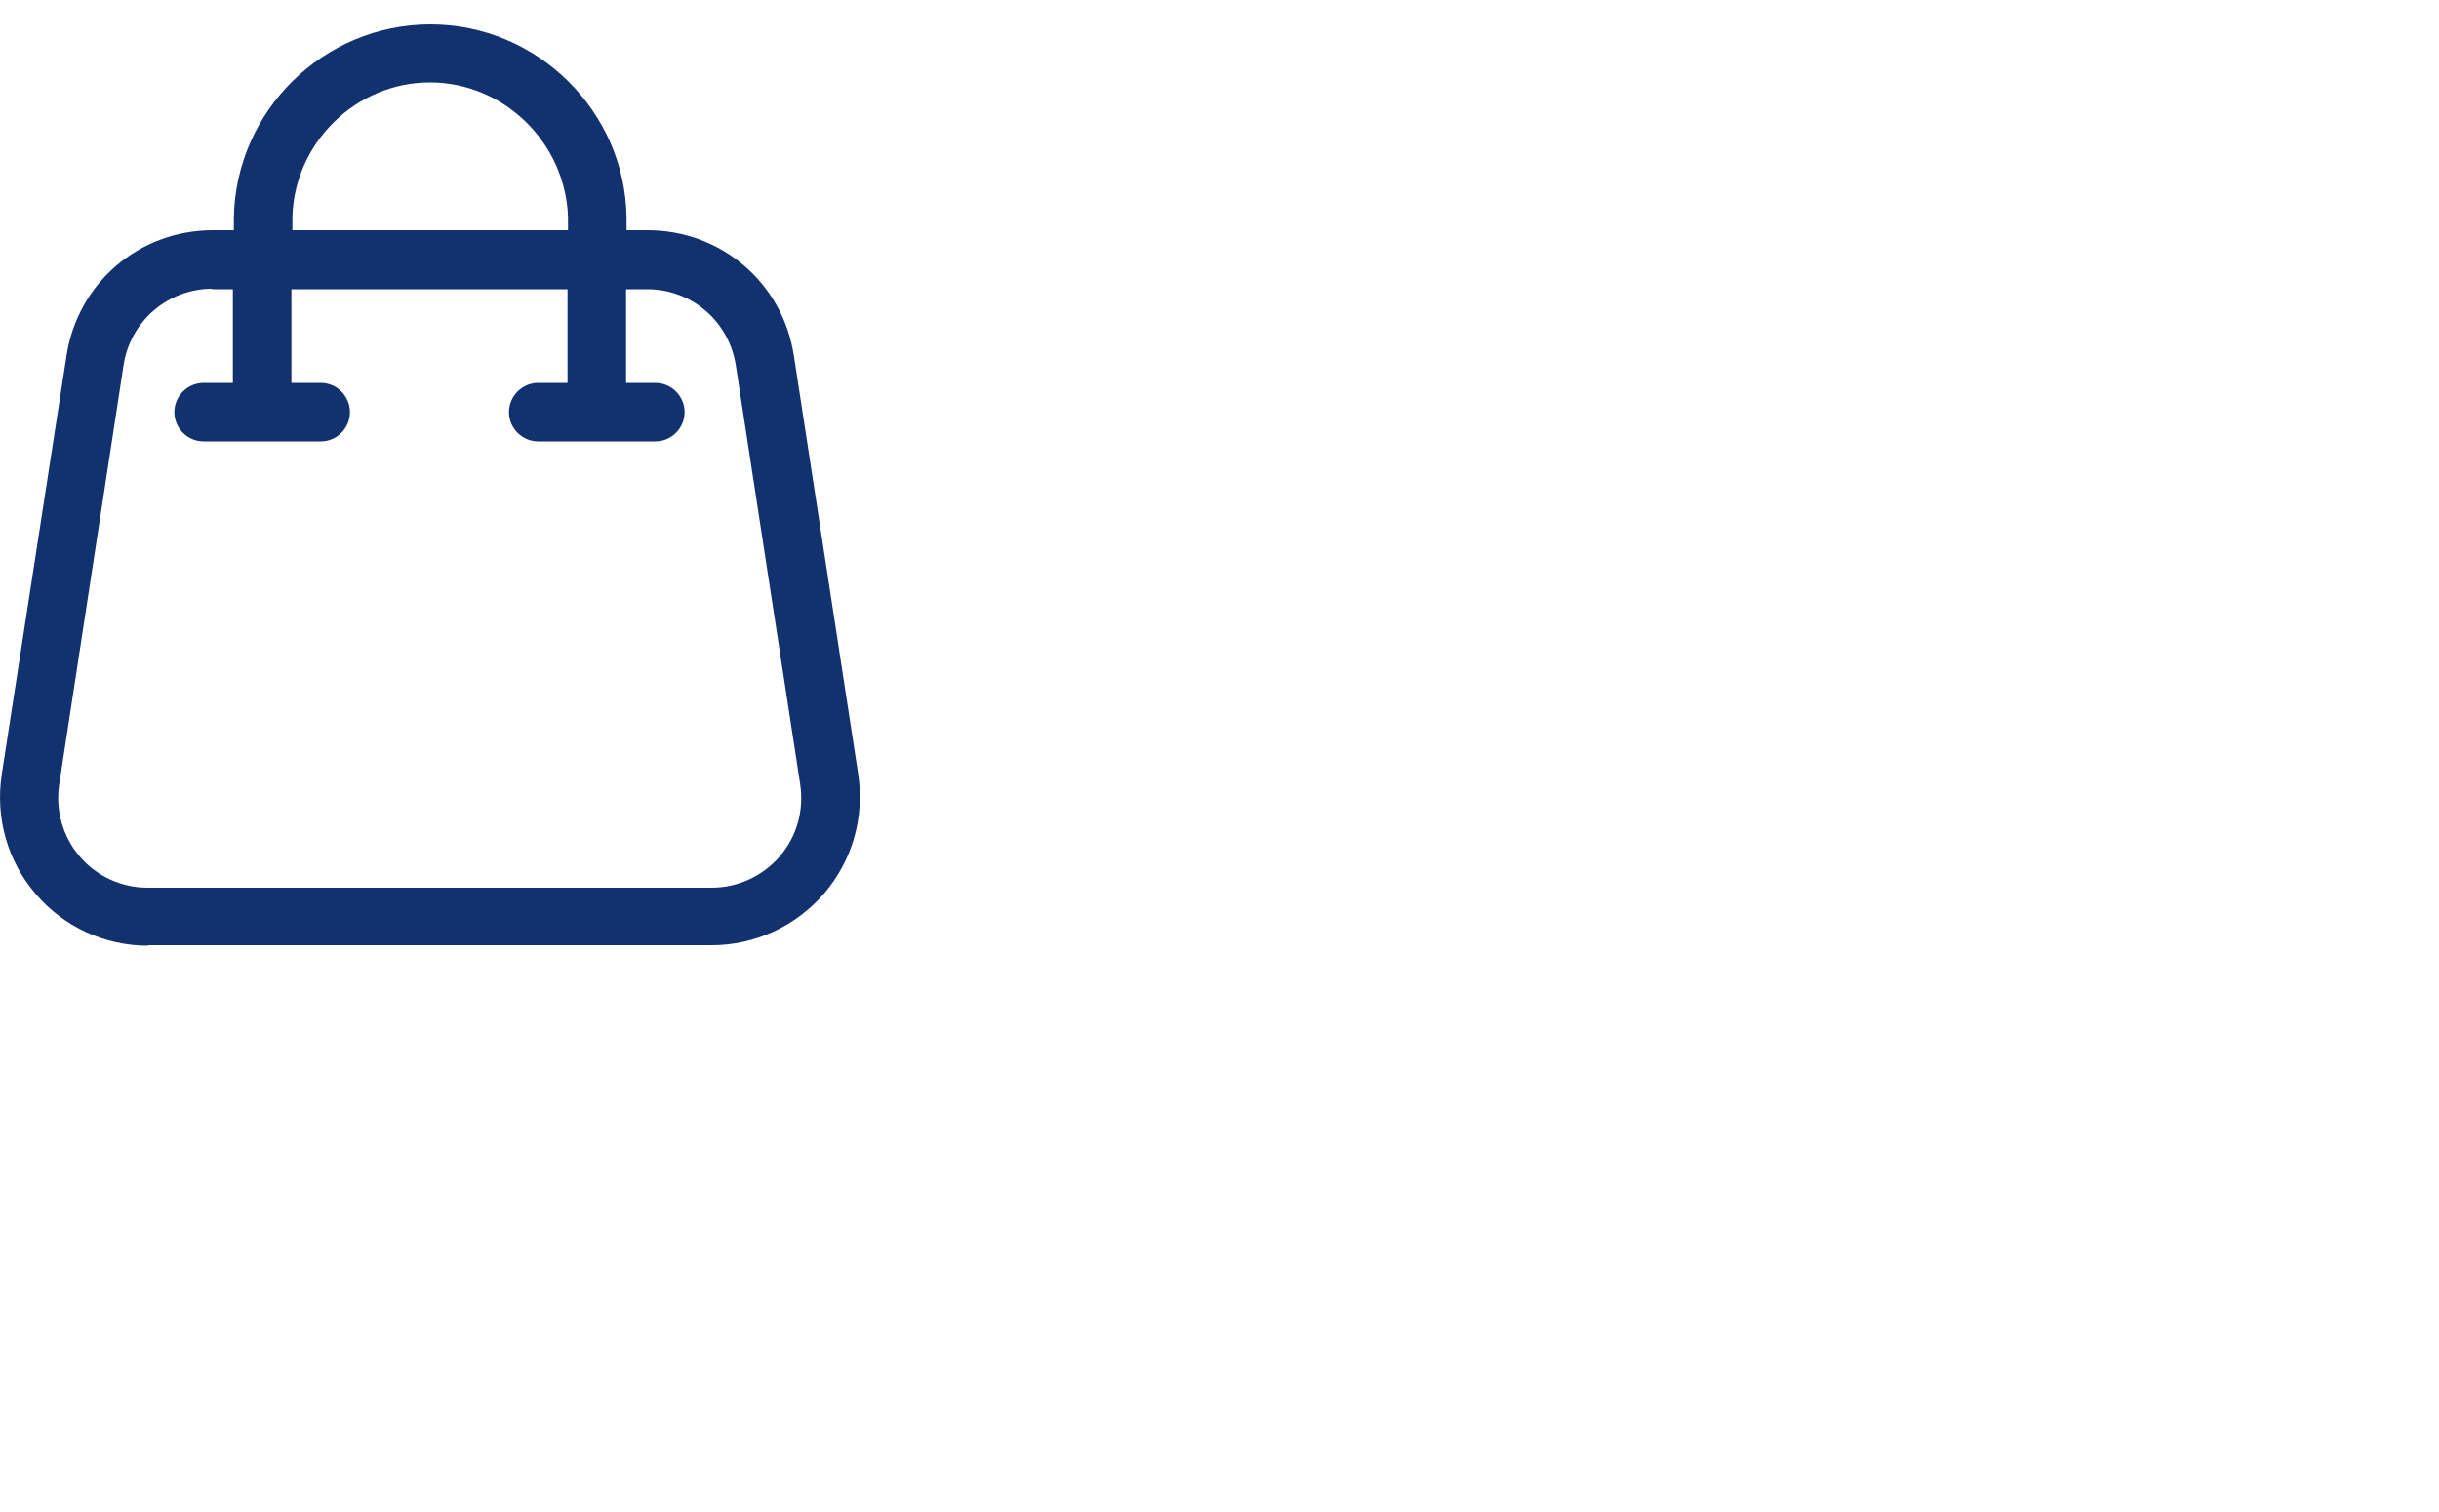 <svg width="50" height="31" viewBox="0 0 50 31" fill="none" xmlns="http://www.w3.org/2000/svg">
<g clip-path="url(#clip0_23_188)">
<path d="M8.814 1.69C7.294 1.69 6.034 2.93 5.994 4.45V4.72H11.644V4.45C11.594 2.93 10.334 1.69 8.814 1.69ZM4.354 5.92C3.444 5.92 2.674 6.58 2.534 7.48L1.214 16.08C1.134 16.61 1.284 17.15 1.634 17.56C1.984 17.97 2.494 18.2 3.024 18.2H14.584C15.124 18.2 15.624 17.97 15.984 17.56C16.334 17.15 16.484 16.62 16.404 16.08L15.084 7.49C14.944 6.59 14.184 5.93 13.264 5.93H12.834V7.85H13.434C13.764 7.85 14.034 8.12 14.034 8.45C14.034 8.78 13.764 9.05 13.434 9.05H11.034C10.704 9.05 10.434 8.78 10.434 8.45C10.434 8.12 10.704 7.85 11.034 7.85H11.634V5.93H5.974V7.85H6.574C6.904 7.85 7.174 8.12 7.174 8.45C7.174 8.78 6.904 9.05 6.574 9.05H4.174C3.844 9.05 3.574 8.78 3.574 8.45C3.574 8.12 3.844 7.85 4.174 7.85H4.774V5.93H4.344L4.354 5.92ZM3.034 19.39C2.144 19.39 1.304 19 0.734 18.33C0.154 17.66 -0.096 16.77 0.034 15.89L1.364 7.29C1.594 5.8 2.854 4.72 4.364 4.72H4.794V4.46C4.834 2.27 6.634 0.5 8.824 0.5C11.014 0.5 12.814 2.28 12.844 4.46V4.72H13.274C14.784 4.72 16.044 5.8 16.274 7.29L17.594 15.88C17.724 16.76 17.474 17.64 16.894 18.32C16.314 18.99 15.474 19.38 14.594 19.38H3.034V19.39Z" fill="#12326F"/>
</g>
<defs>
<clipPath id="clip0_23_188">
<rect width="50" height="30" fill="white" transform="translate(0 0.5)"/>
</clipPath>
</defs>
</svg>
